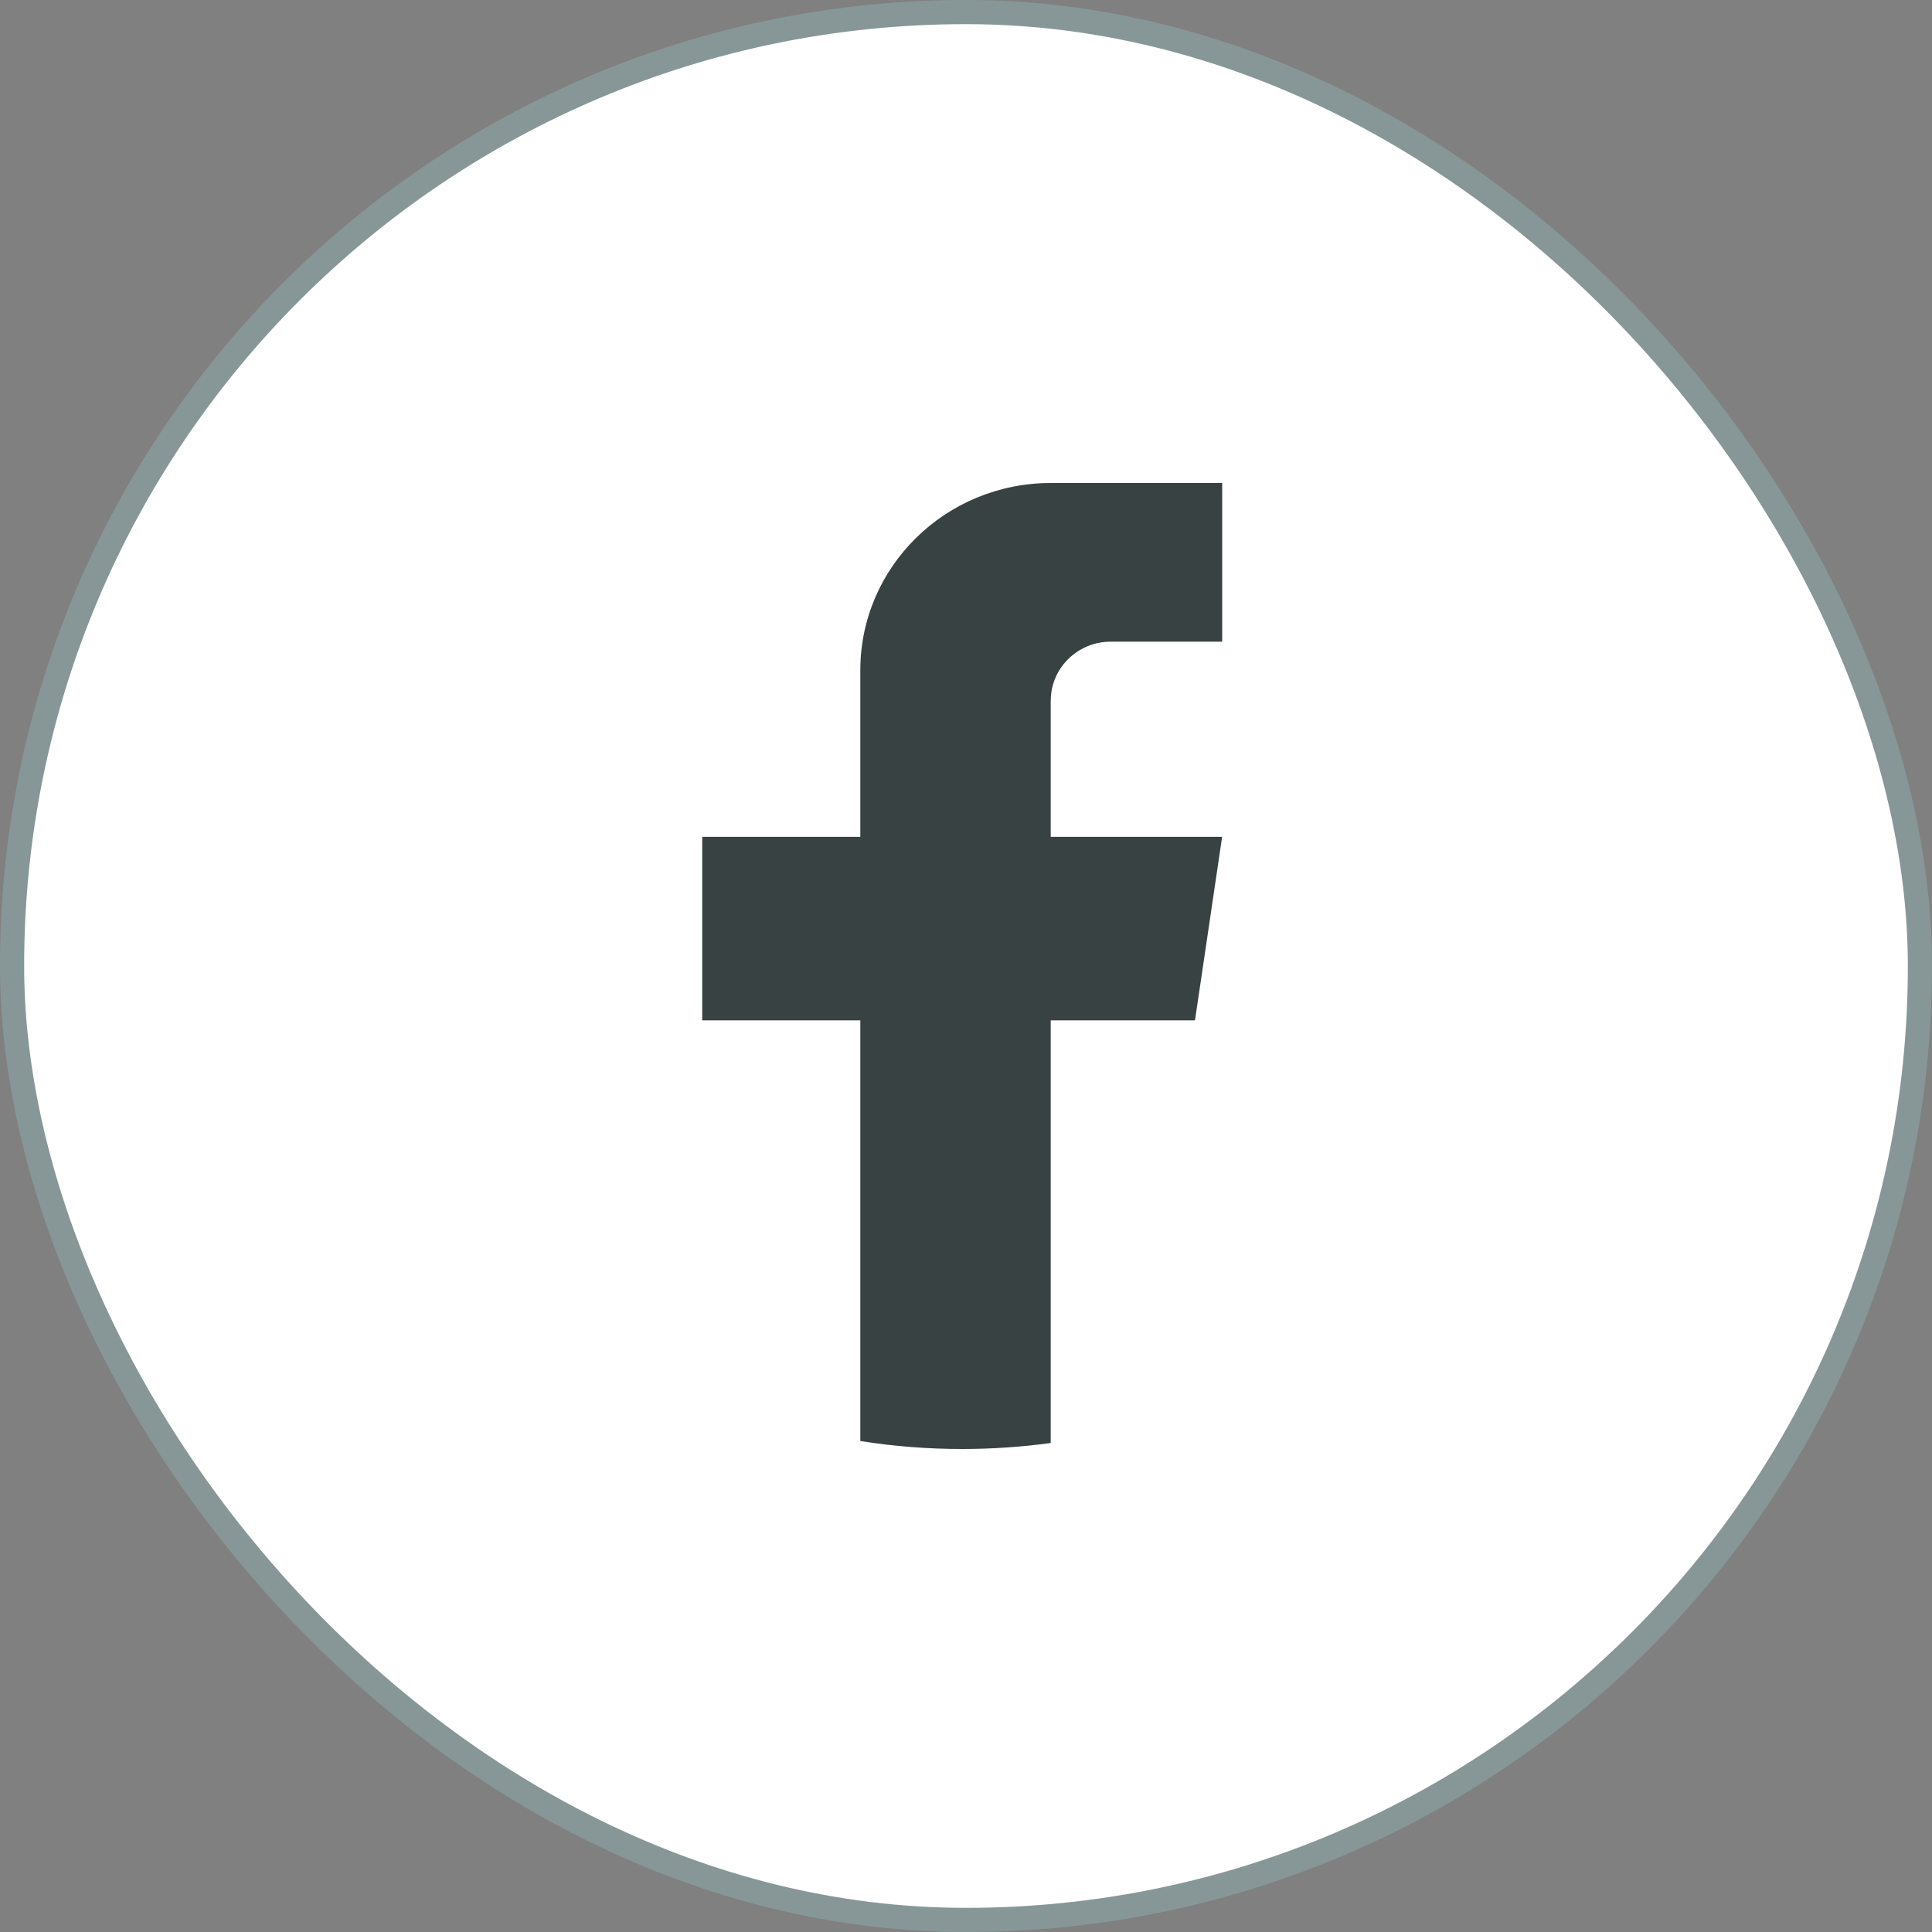 <svg width="40" height="40" viewBox="0 0 40 40" fill="none" xmlns="http://www.w3.org/2000/svg">
<rect x="0" y="0" width="40" height="40" fill="#808080" stroke="none"/>
<rect x="0.25" y="0.25" width="39.5" height="39.5" rx="19.75" fill="white"/>
<rect x="0.25" y="0.25" width="39.5" height="39.5" rx="19.75" stroke="#879797" stroke-width="0.5"/>
<path d="M21.754 14.507V17.326H25.303L24.741 21.125H21.754V29.876C21.155 29.957 20.543 30 19.921 30C19.203 30 18.498 29.944 17.812 29.835V21.125H14.539V17.326H17.812V13.876C17.812 11.736 19.577 10 21.755 10V10.002C21.762 10.002 21.767 10 21.774 10H25.304V13.285H22.997C22.311 13.285 21.755 13.832 21.755 14.506L21.754 14.507Z" fill="#394242"/>
</svg>
